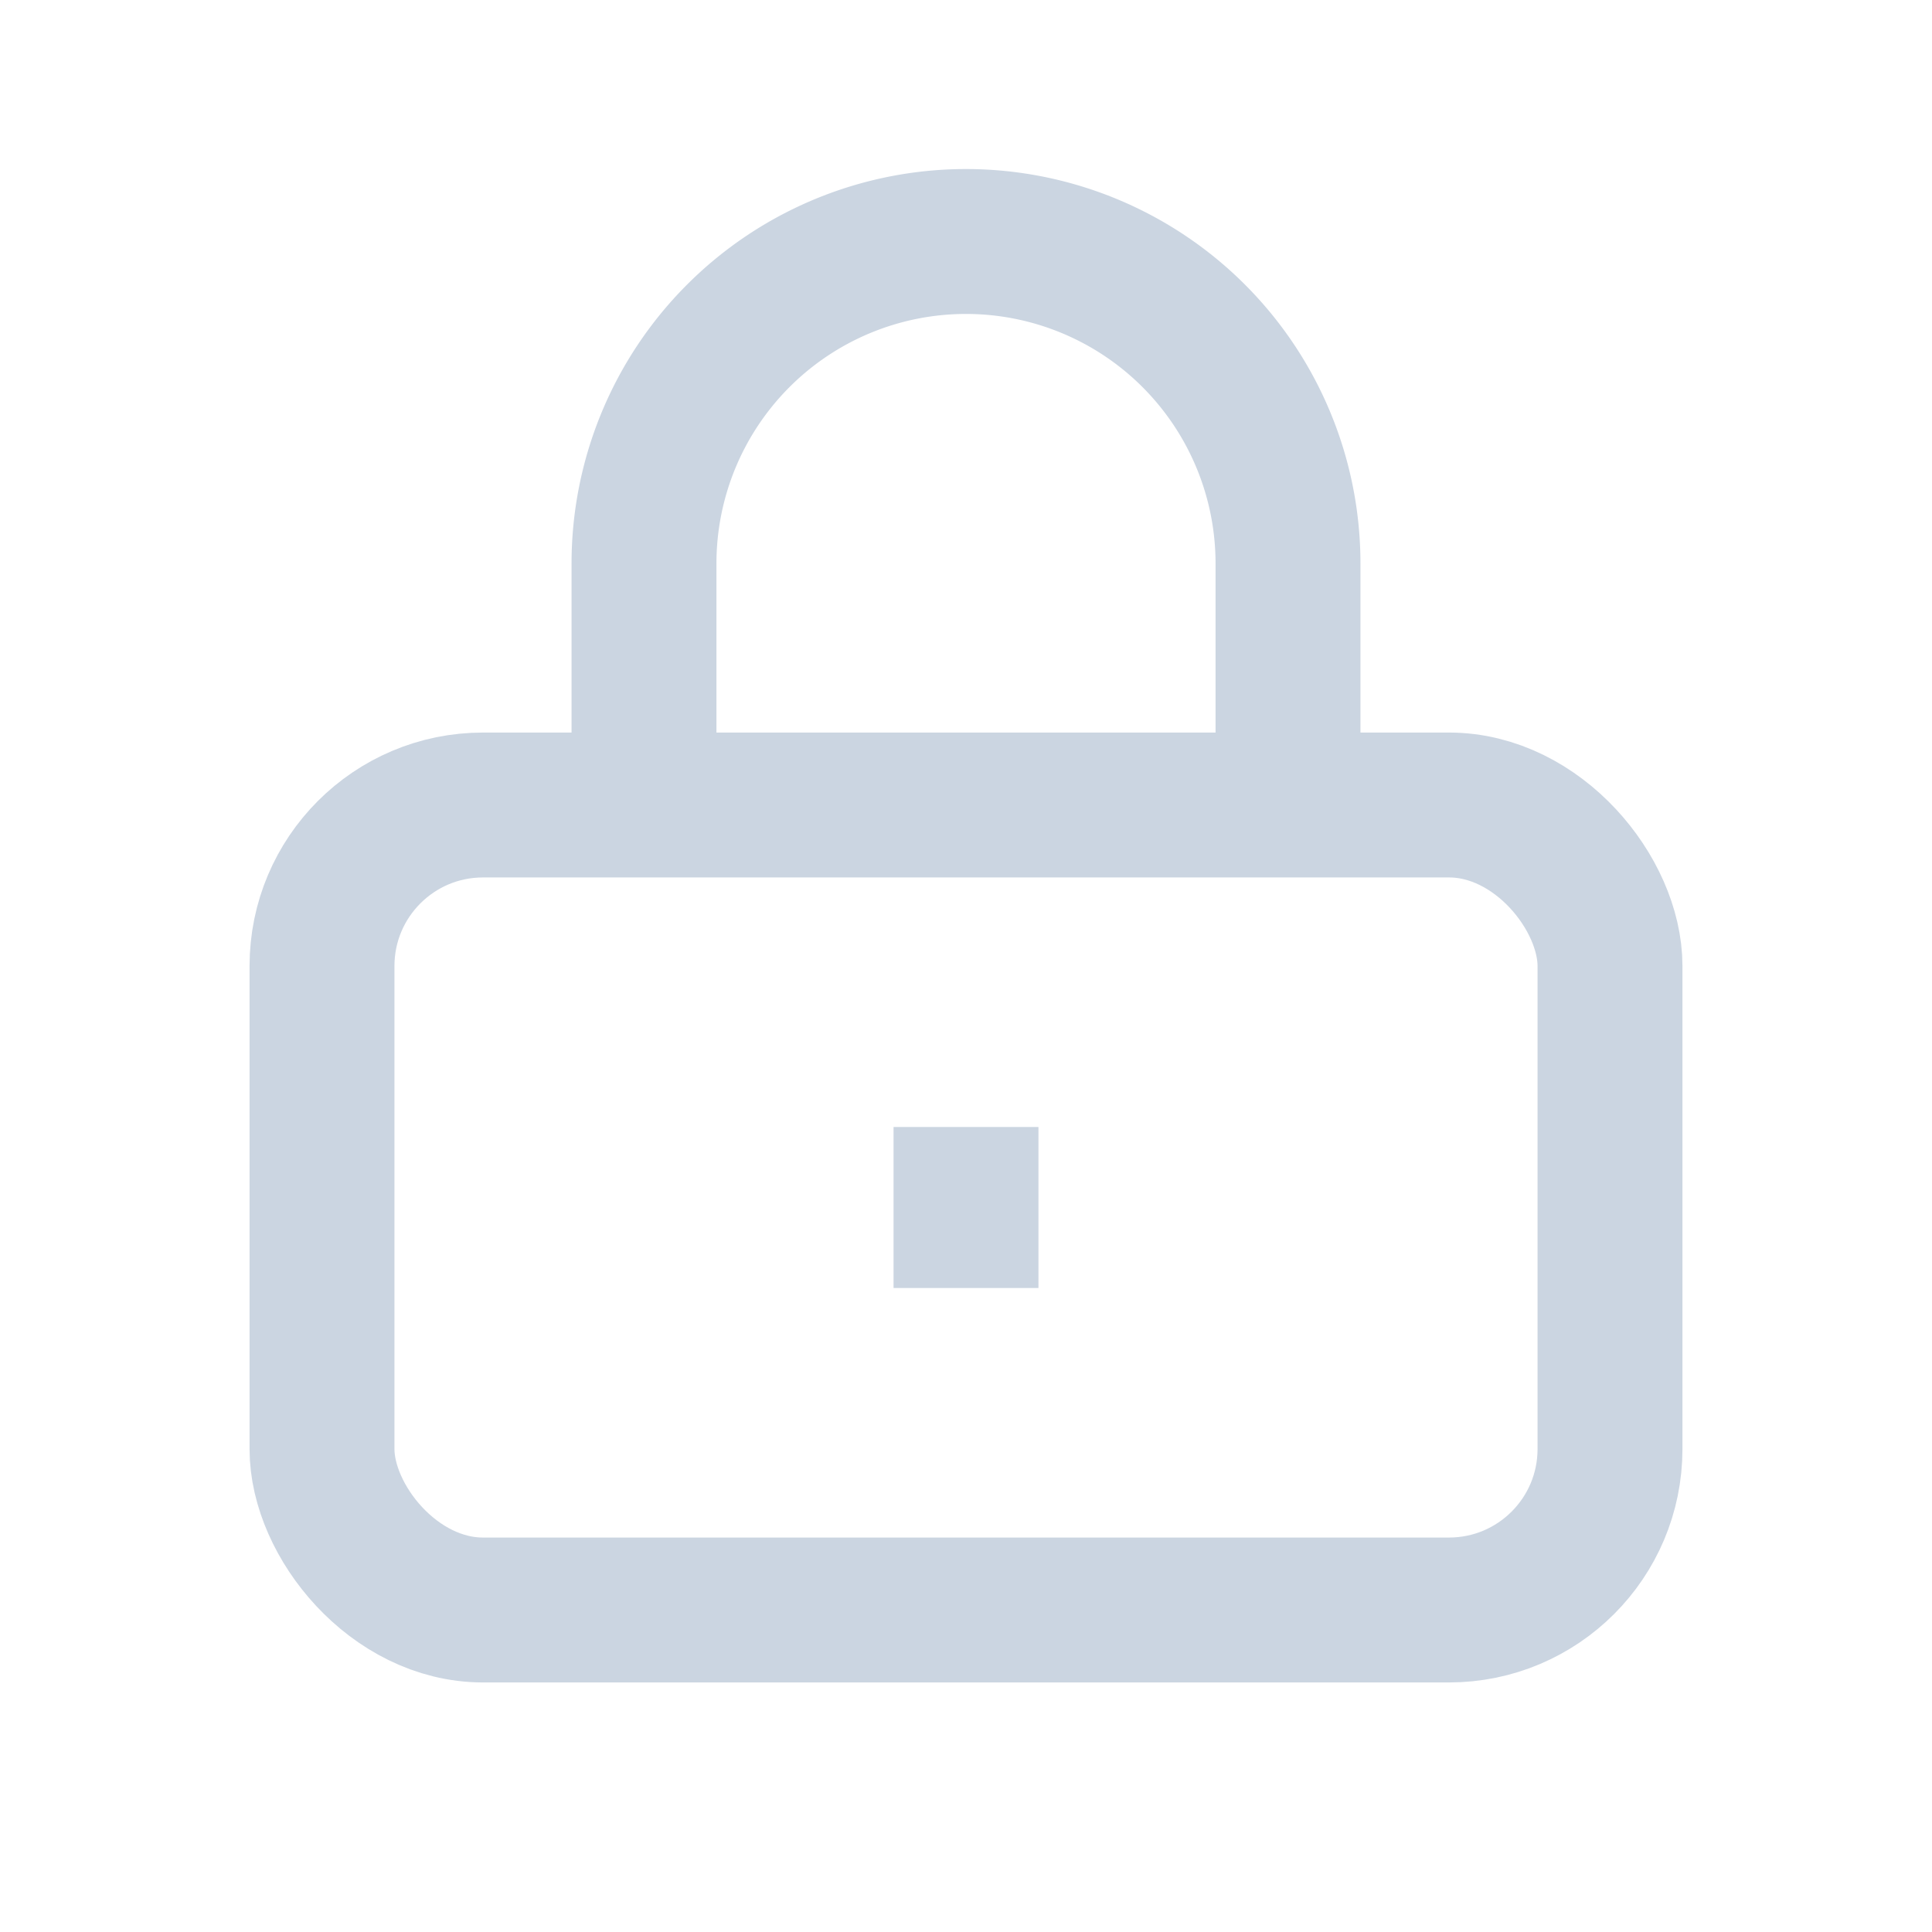 <svg width="32" height="32" viewBox="0 0 24 24" fill="none" xmlns="http://www.w3.org/2000/svg" stroke="#CBD5E1" stroke-width="1.8">
  <rect x="4" y="10" width="16" height="10" rx="2"></rect>
  <path d="M8 10V7a4 4 0 118 0v3"></path>
  <path d="M12 14v2"></path>
</svg>

